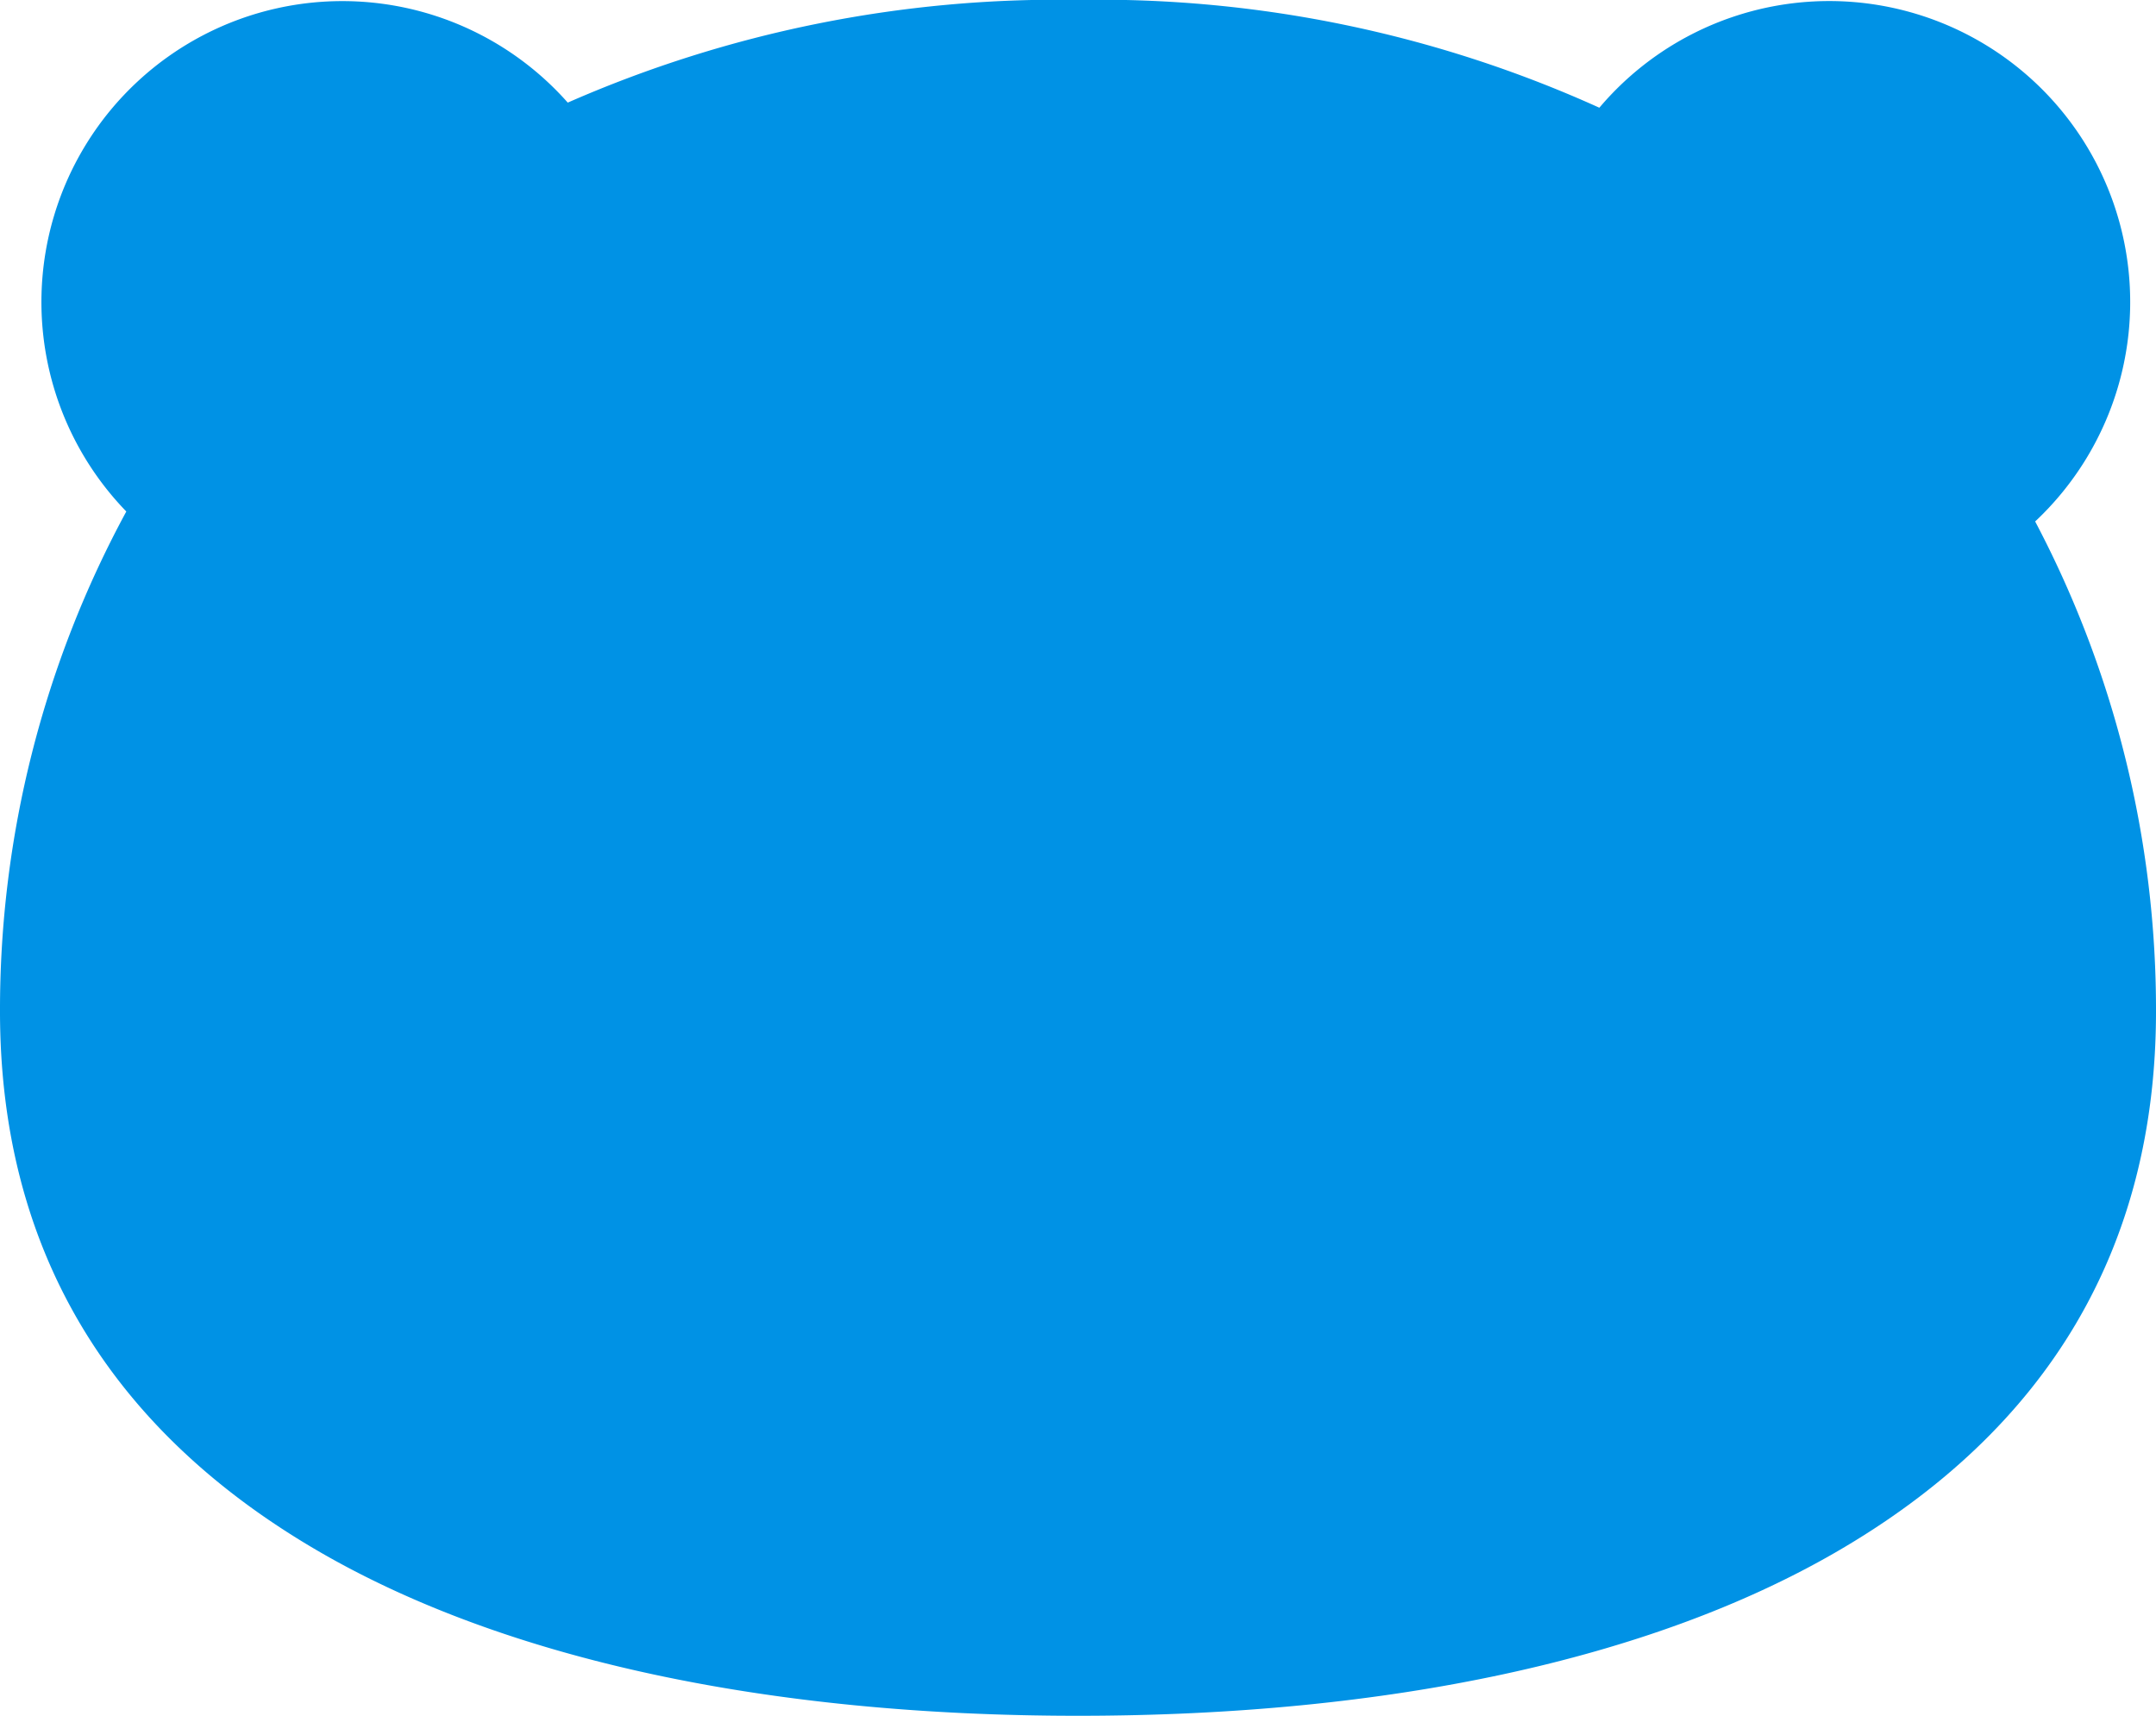 <svg xmlns="http://www.w3.org/2000/svg" width="72.185" height="57.456"><path d="M68.139 17.461A10.077 10.077 0 1053.548 3.607 40.632 40.632 0 0036.094-.004a40.826 40.826 0 00-17.085 3.44 10.076 10.076 0 10-14.78 13.691A35 35 0 000 33.863c0 7.913 3.614 14.012 10.741 18.124 6.2 3.576 14.963 5.465 25.352 5.465s19.154-1.89 25.351-5.465c7.128-4.113 10.741-10.211 10.741-18.124a35.04 35.04 0 00-4.046-16.402z" fill="#0092e5"/></svg>